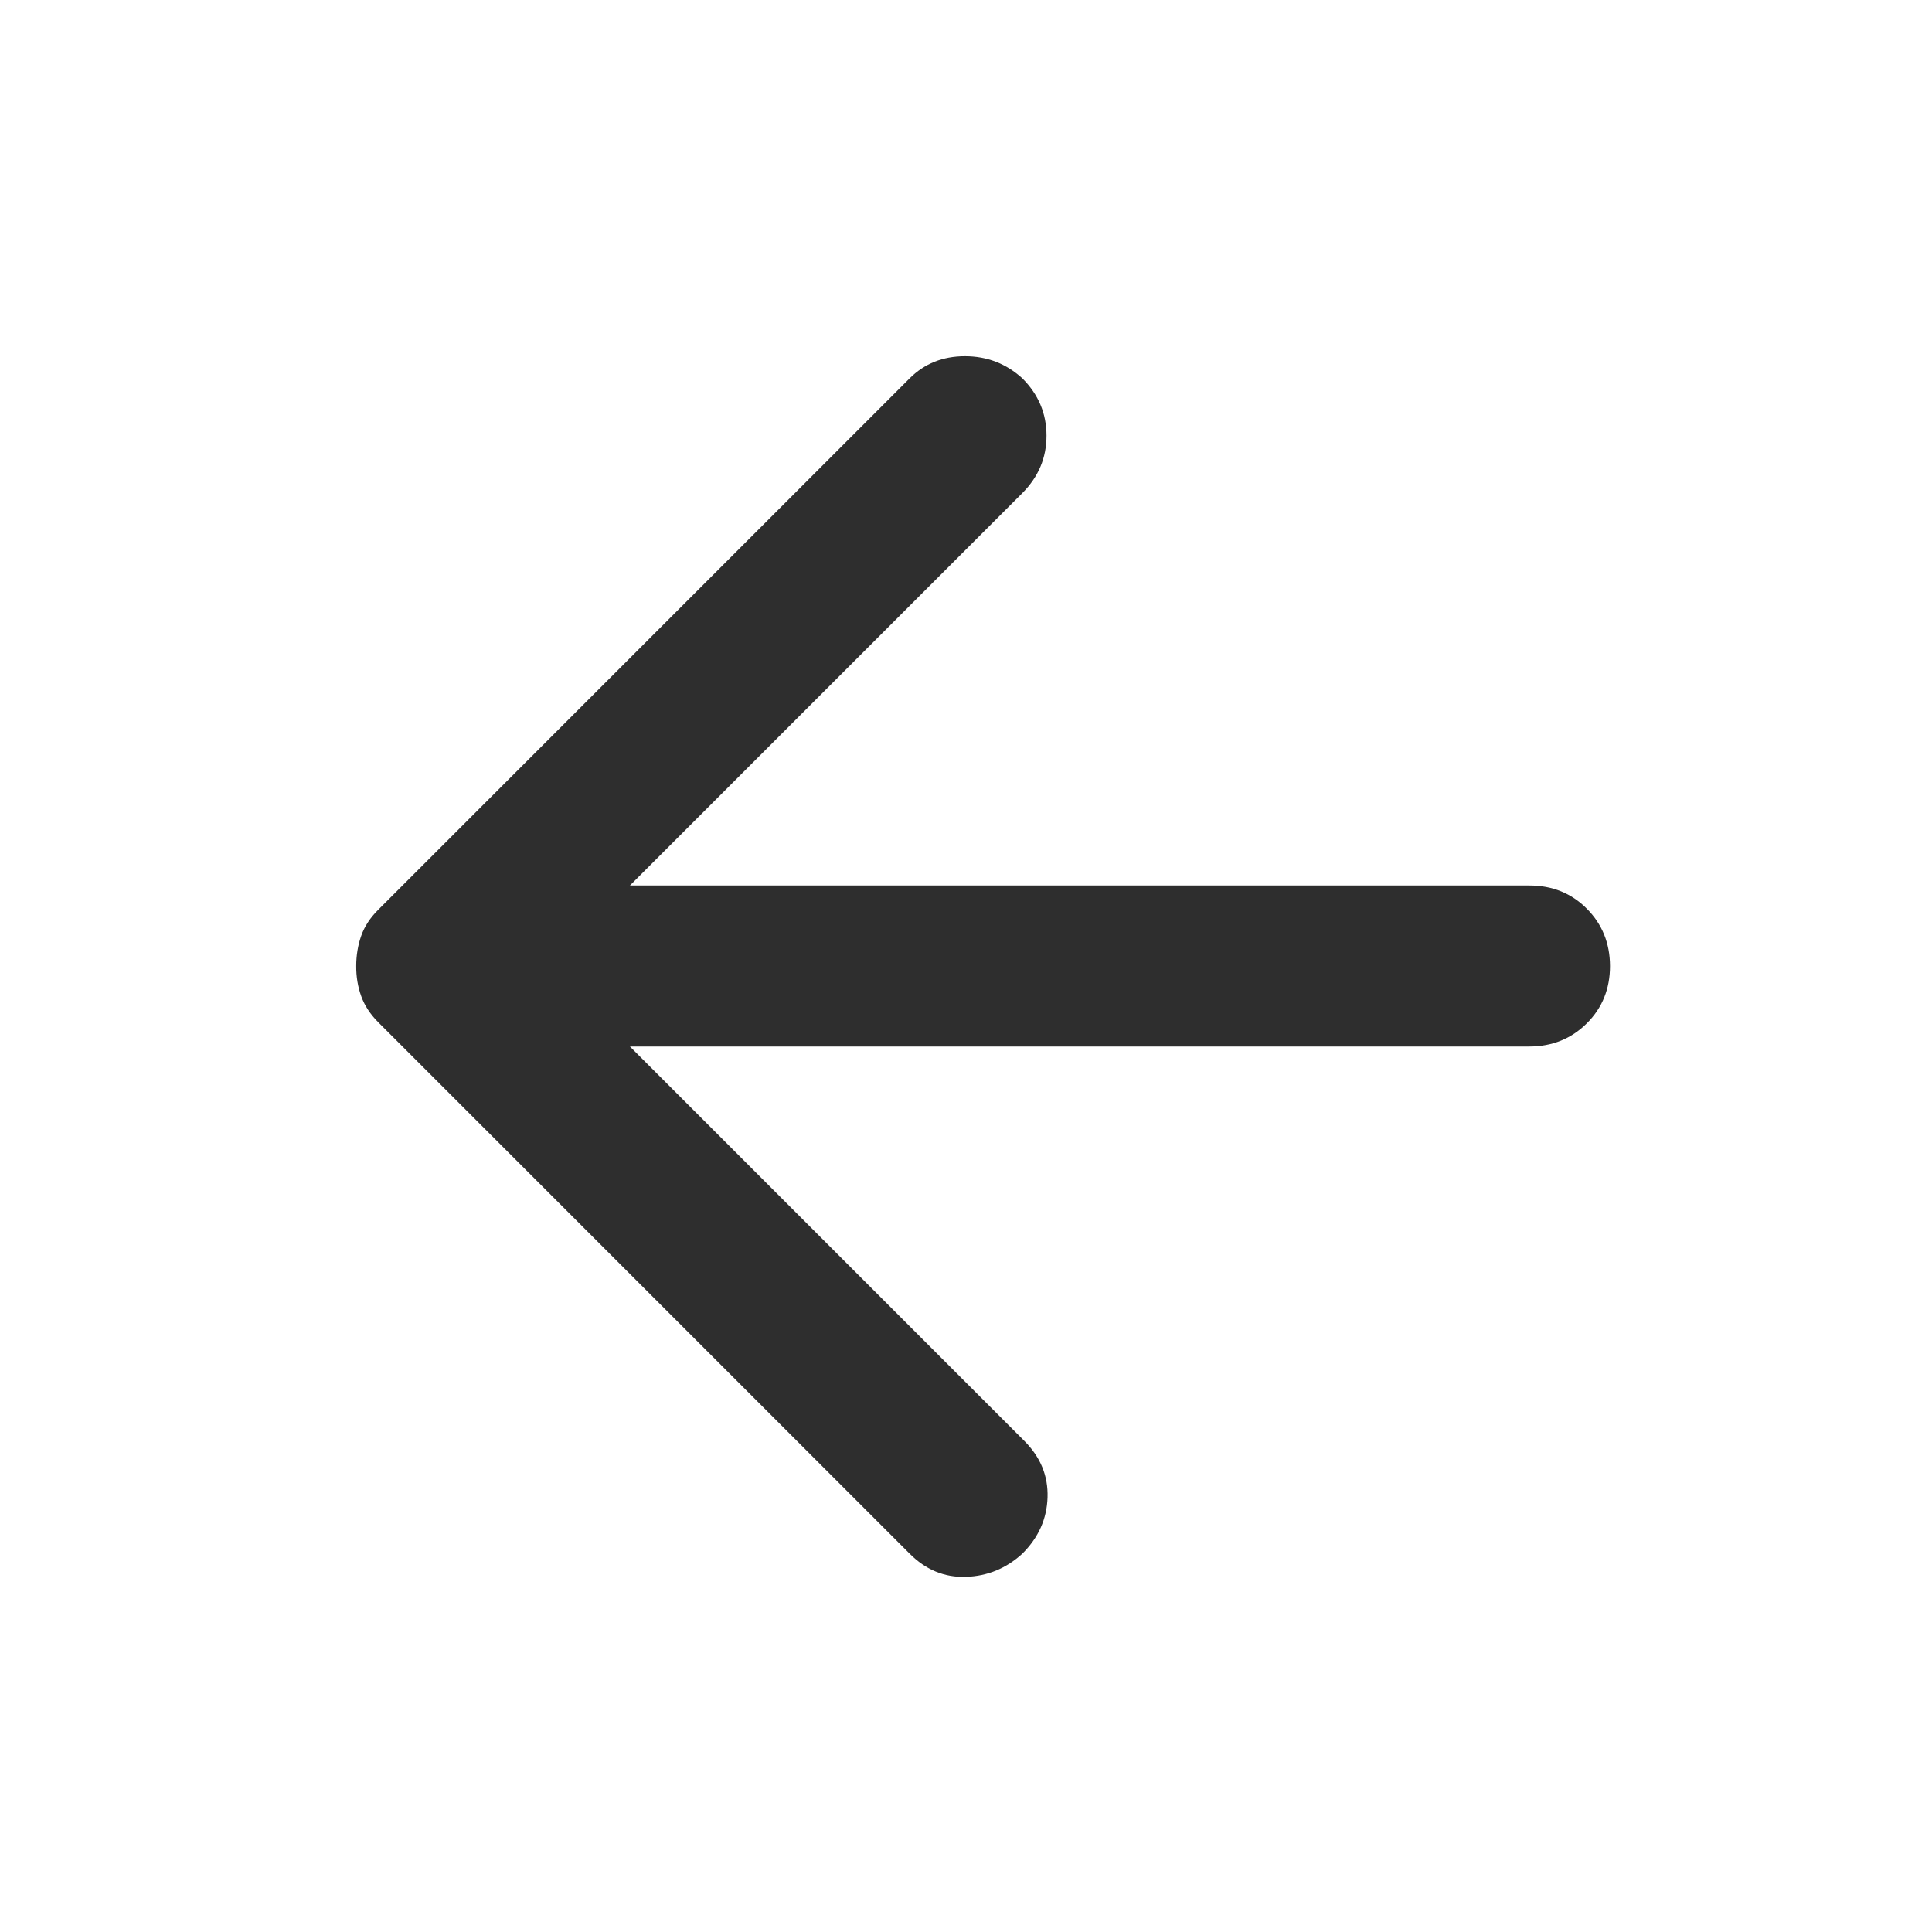 <svg width="24" height="24" viewBox="0 0 24 24" fill="none" xmlns="http://www.w3.org/2000/svg">
<path d="M7.825 11L19 11C19.283 11 19.521 11.096 19.712 11.288C19.903 11.48 19.999 11.717 20 12C20 12.283 19.904 12.521 19.712 12.712C19.52 12.903 19.283 12.999 19 13L7.825 13L12.725 17.9C12.925 18.1 13.021 18.333 13.013 18.6C13.005 18.867 12.901 19.1 12.7 19.3C12.5 19.483 12.267 19.579 12 19.588C11.733 19.597 11.5 19.501 11.3 19.3L4.7 12.7C4.6 12.6 4.529 12.492 4.487 12.375C4.445 12.258 4.424 12.133 4.425 12C4.425 11.867 4.446 11.742 4.487 11.625C4.528 11.508 4.599 11.4 4.7 11.3L11.3 4.7C11.483 4.517 11.712 4.425 11.987 4.425C12.262 4.425 12.499 4.517 12.7 4.7C12.9 4.9 13 5.137 13 5.412C13 5.687 12.9 5.924 12.7 6.125L7.825 11Z" fill="#2E2E2E"/>
</svg>
